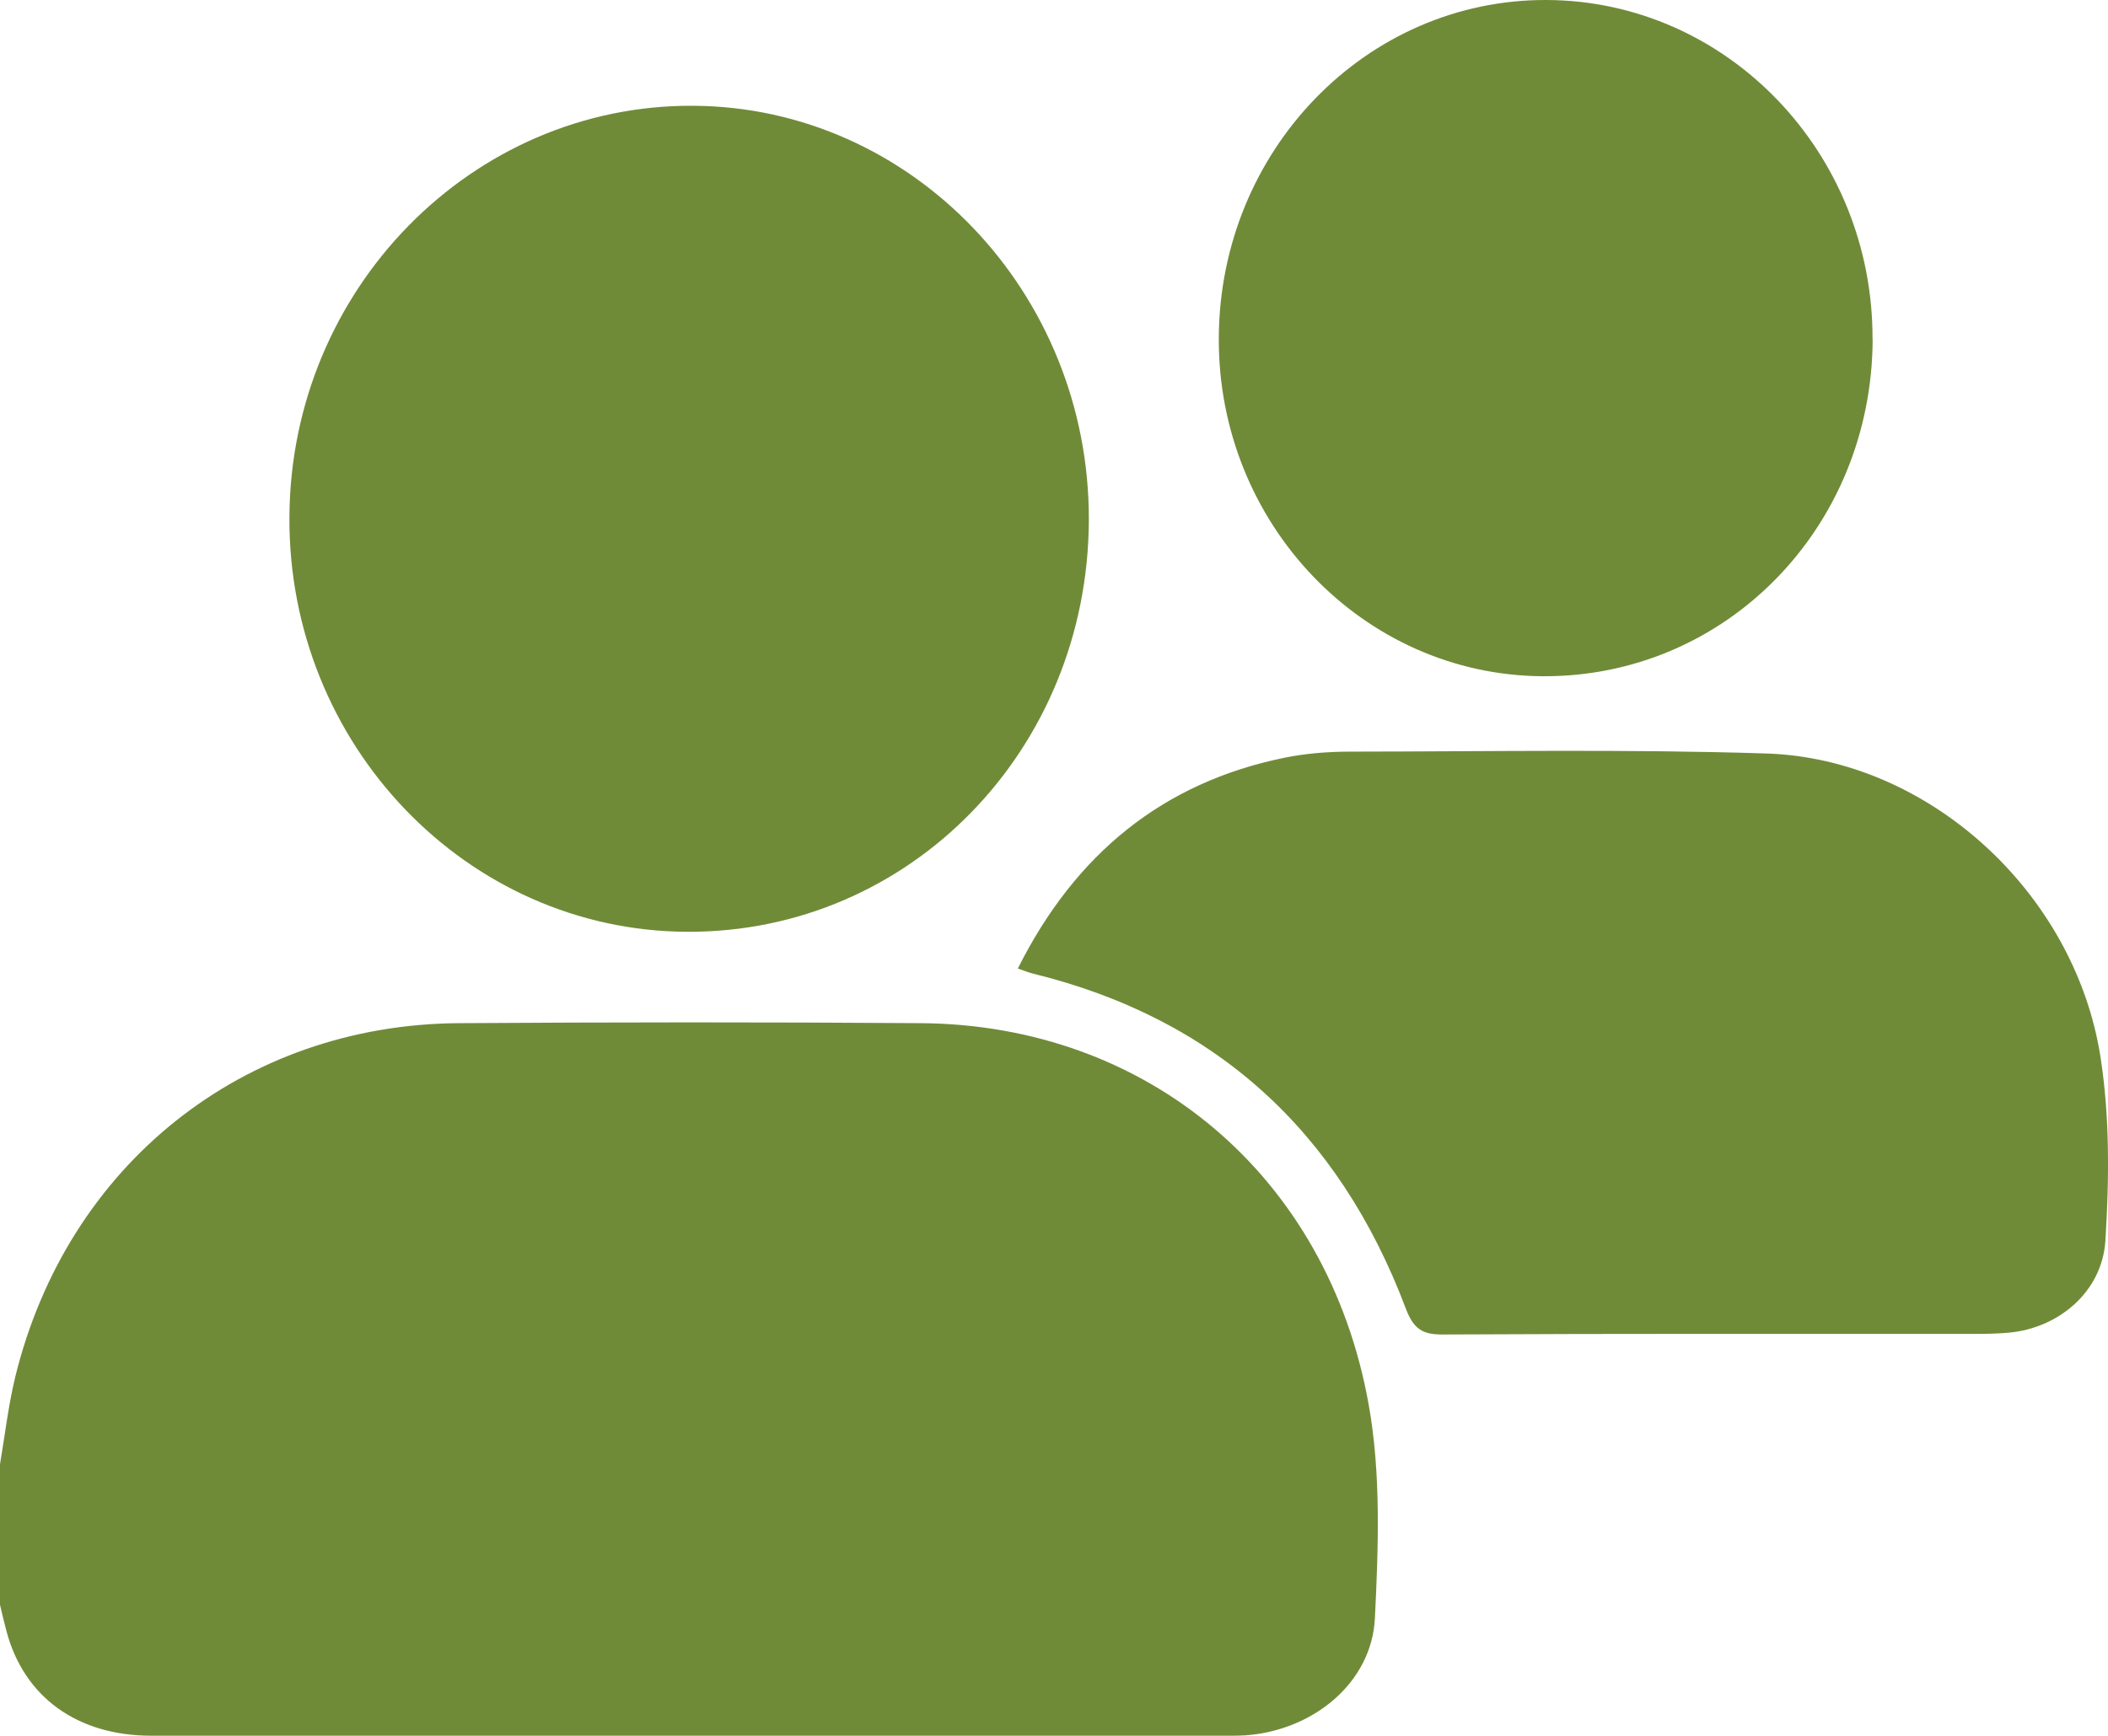 <svg width="17" height="14" viewBox="0 0 17 14" fill="none" xmlns="http://www.w3.org/2000/svg">
<g clip-path="url(#clip0_88_284)">
<path d="M0 11.809C0.04 11.574 0.067 11.336 0.123 11.105C0.542 9.395 1.96 8.263 3.702 8.252C4.943 8.244 6.183 8.243 7.424 8.252C9.25 8.264 10.705 9.478 11.037 11.324C11.138 11.884 11.116 12.476 11.088 13.051C11.062 13.571 10.593 13.956 10.044 13.996C10 13.999 9.956 13.999 9.911 13.999C7.015 13.999 4.117 13.999 1.221 13.999C0.623 13.999 0.193 13.687 0.052 13.155C0.033 13.085 0.017 13.014 0 12.943C0 12.565 0 12.187 0 11.809Z" fill="#708B38"/>
<path d="M8.781 4.195C8.774 6.05 7.335 7.524 5.54 7.515C3.764 7.507 2.324 6.005 2.334 4.171C2.343 2.333 3.806 0.843 5.59 0.853C7.356 0.863 8.787 2.362 8.781 4.195L8.781 4.195Z" fill="#708B38"/>
<path d="M8.208 7.812C8.671 6.887 9.378 6.311 10.36 6.111C10.533 6.076 10.712 6.062 10.888 6.062C12.007 6.061 13.126 6.041 14.244 6.077C15.547 6.118 16.73 7.193 16.939 8.522C17.015 9.007 17.01 9.514 16.979 10.006C16.953 10.419 16.601 10.711 16.203 10.748C16.115 10.756 16.026 10.758 15.937 10.758C14.503 10.759 13.069 10.755 11.634 10.763C11.471 10.764 11.4 10.718 11.338 10.556C10.794 9.113 9.79 8.21 8.329 7.852C8.293 7.843 8.257 7.828 8.208 7.811L8.208 7.812Z" fill="#708B38"/>
<path d="M15.102 2.739C15.095 4.259 13.915 5.462 12.441 5.454C10.991 5.445 9.82 4.221 9.829 2.722C9.838 1.211 11.02 -0.006 12.473 6.58814e-06C13.929 0.006 15.108 1.234 15.101 2.739H15.102Z" fill="#708B38"/>
</g>
<defs>
<clipPath id="clip0_88_284">
<rect width="17" height="14" fill="white"/>
</clipPath>
</defs>
</svg>
